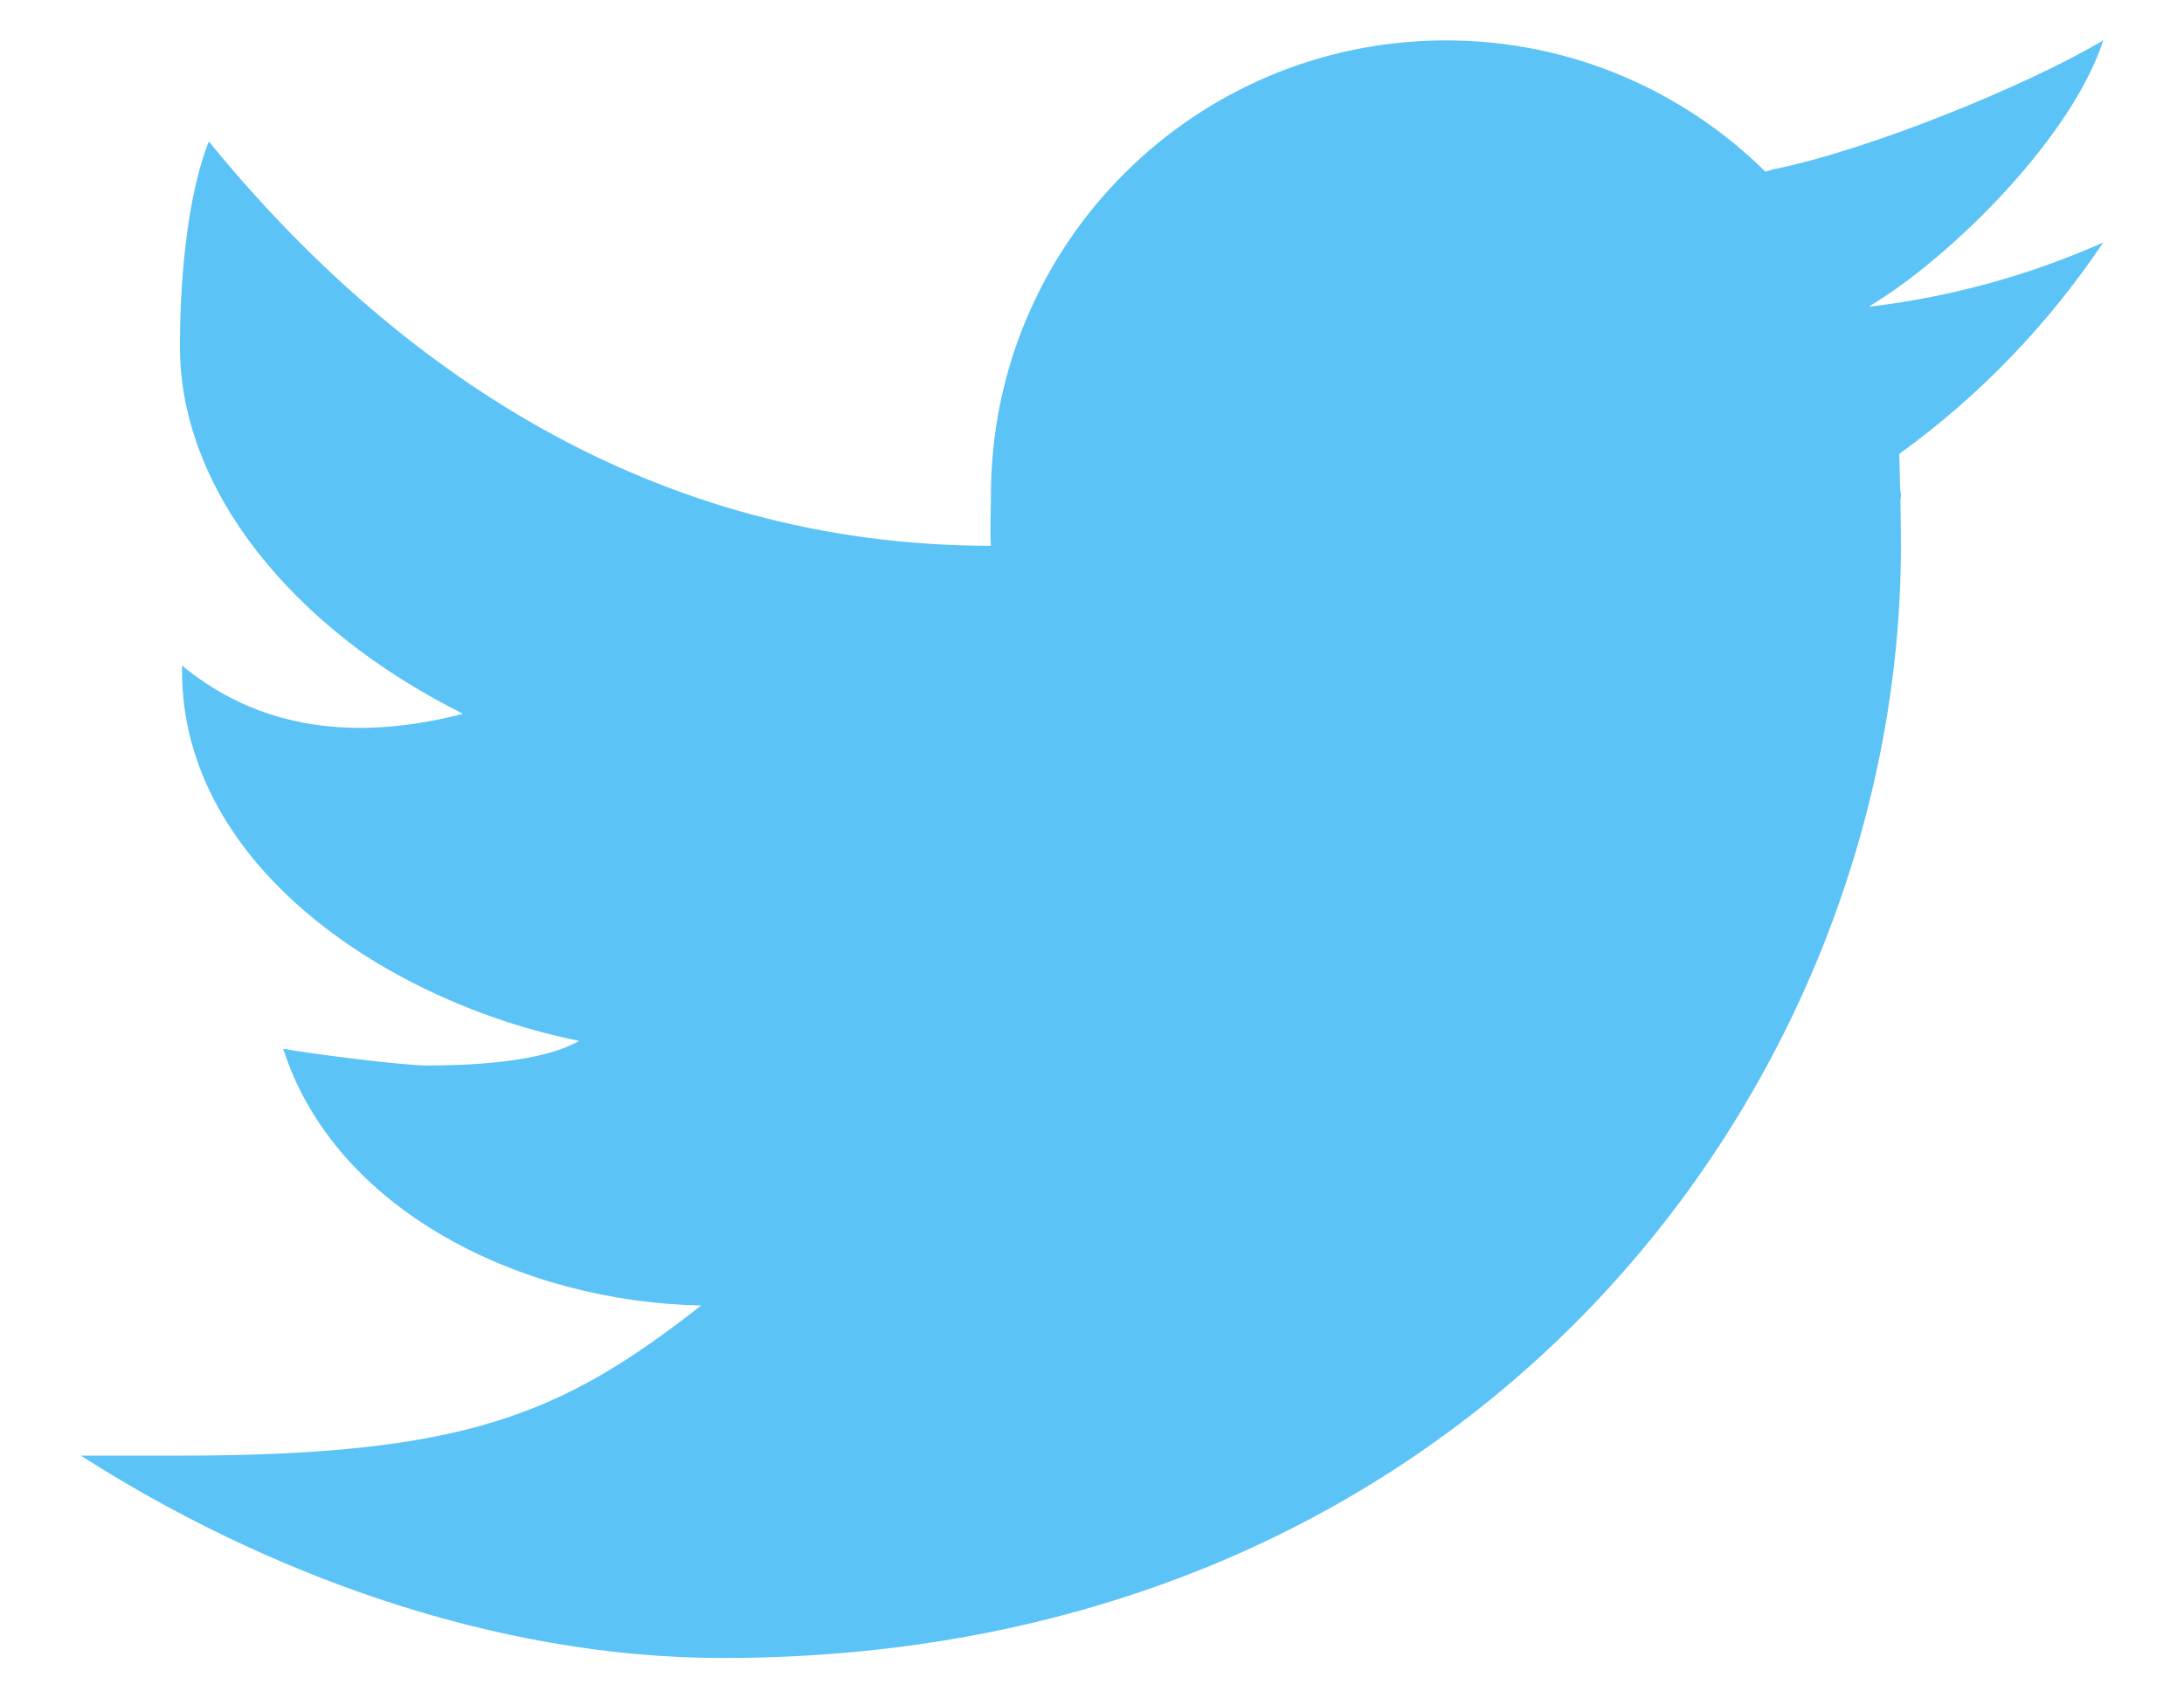 <svg width="18" height="14" viewBox="0 0 18 14" fill="none" xmlns="http://www.w3.org/2000/svg">
<path d="M17.334 0.333C16.684 0.718 15.38 1.244 14.613 1.396C14.59 1.402 14.572 1.409 14.55 1.415C13.873 0.747 12.944 0.333 11.917 0.333C9.846 0.333 8.167 2.012 8.167 4.083C8.167 4.192 8.158 4.393 8.167 4.499C5.373 4.499 3.246 3.036 1.721 1.166C1.555 1.583 1.483 2.241 1.483 2.859C1.483 4.027 2.395 5.173 3.816 5.884C3.554 5.952 3.266 6 2.966 6C2.482 6 1.969 5.873 1.5 5.486C1.5 5.5 1.5 5.513 1.5 5.528C1.5 7.16 3.232 8.271 4.772 8.58C4.459 8.764 3.829 8.783 3.522 8.783C3.305 8.783 2.539 8.683 2.334 8.645C2.762 9.983 4.307 10.734 5.779 10.761C4.628 11.664 3.829 11.999 1.47 11.999H0.667C2.157 12.954 4.054 13.667 5.956 13.667C12.148 13.667 15.667 8.948 15.667 4.499C15.667 4.428 15.665 4.278 15.663 4.127C15.663 4.112 15.667 4.098 15.667 4.083C15.667 4.06 15.66 4.038 15.66 4.016C15.658 3.903 15.655 3.797 15.653 3.742C16.311 3.267 16.882 2.674 17.334 1.999C16.73 2.268 16.081 2.448 15.4 2.529C16.095 2.113 17.083 1.119 17.334 0.333Z" fill="#5BC3F6"/>
</svg>
